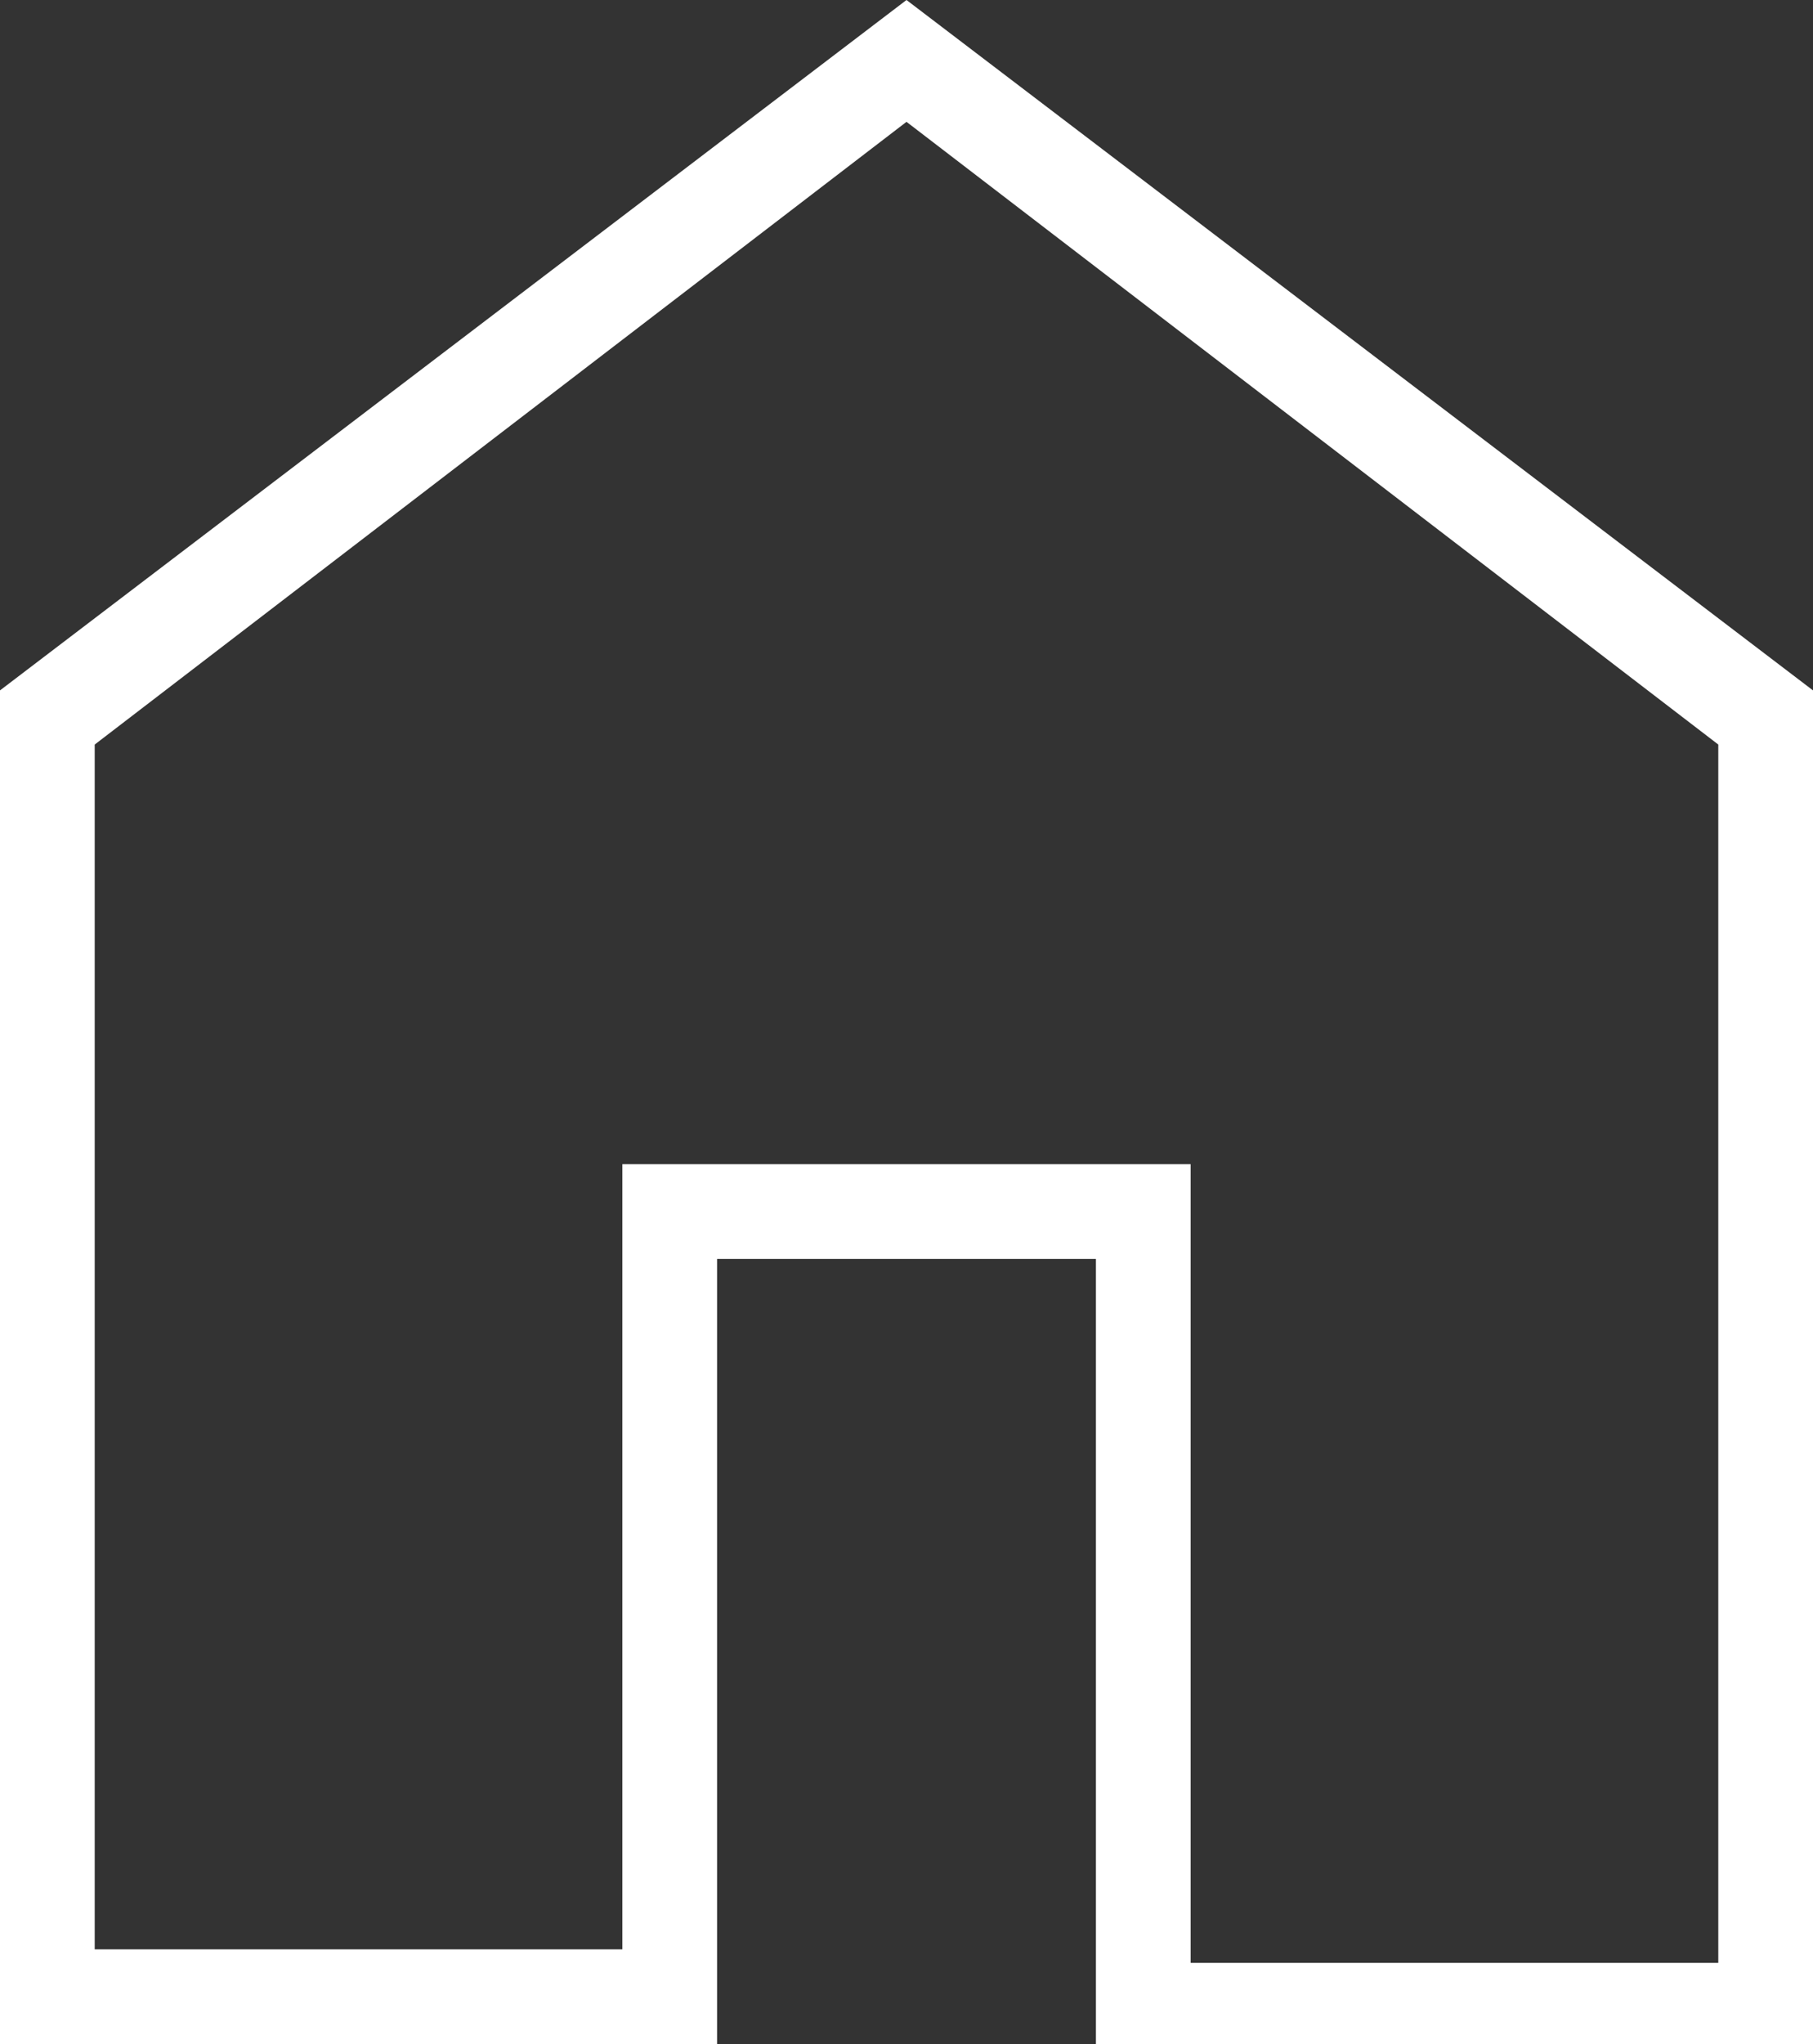 <?xml version="1.0" encoding="utf-8"?>
<!-- Generator: Adobe Illustrator 28.0.0, SVG Export Plug-In . SVG Version: 6.00 Build 0)  -->
<svg version="1.1" id="레이어_1" xmlns="http://www.w3.org/2000/svg" xmlns:xlink="http://www.w3.org/1999/xlink" x="0px"
	 y="0px" viewBox="0 0 13.4 15.1" style="enable-background:new 0 0 13.4 15.1;" xml:space="preserve">
<rect x="0" y="0" width="13.4" height="15.1" fill="#333333" stroke="none"/>
<style type="text/css">
	.st0{fill:#FFFFFF;}
</style>
<path class="st0" d="M0.7,14.4h3.9V8.6h4.2v5.9h3.9v-9l-6-4.6l-6,4.6V14.4z M0,15.1v-10L6.7,0l6.7,5.1v10H8.1V9.3H5.3v5.8H0z"/>
</svg>
